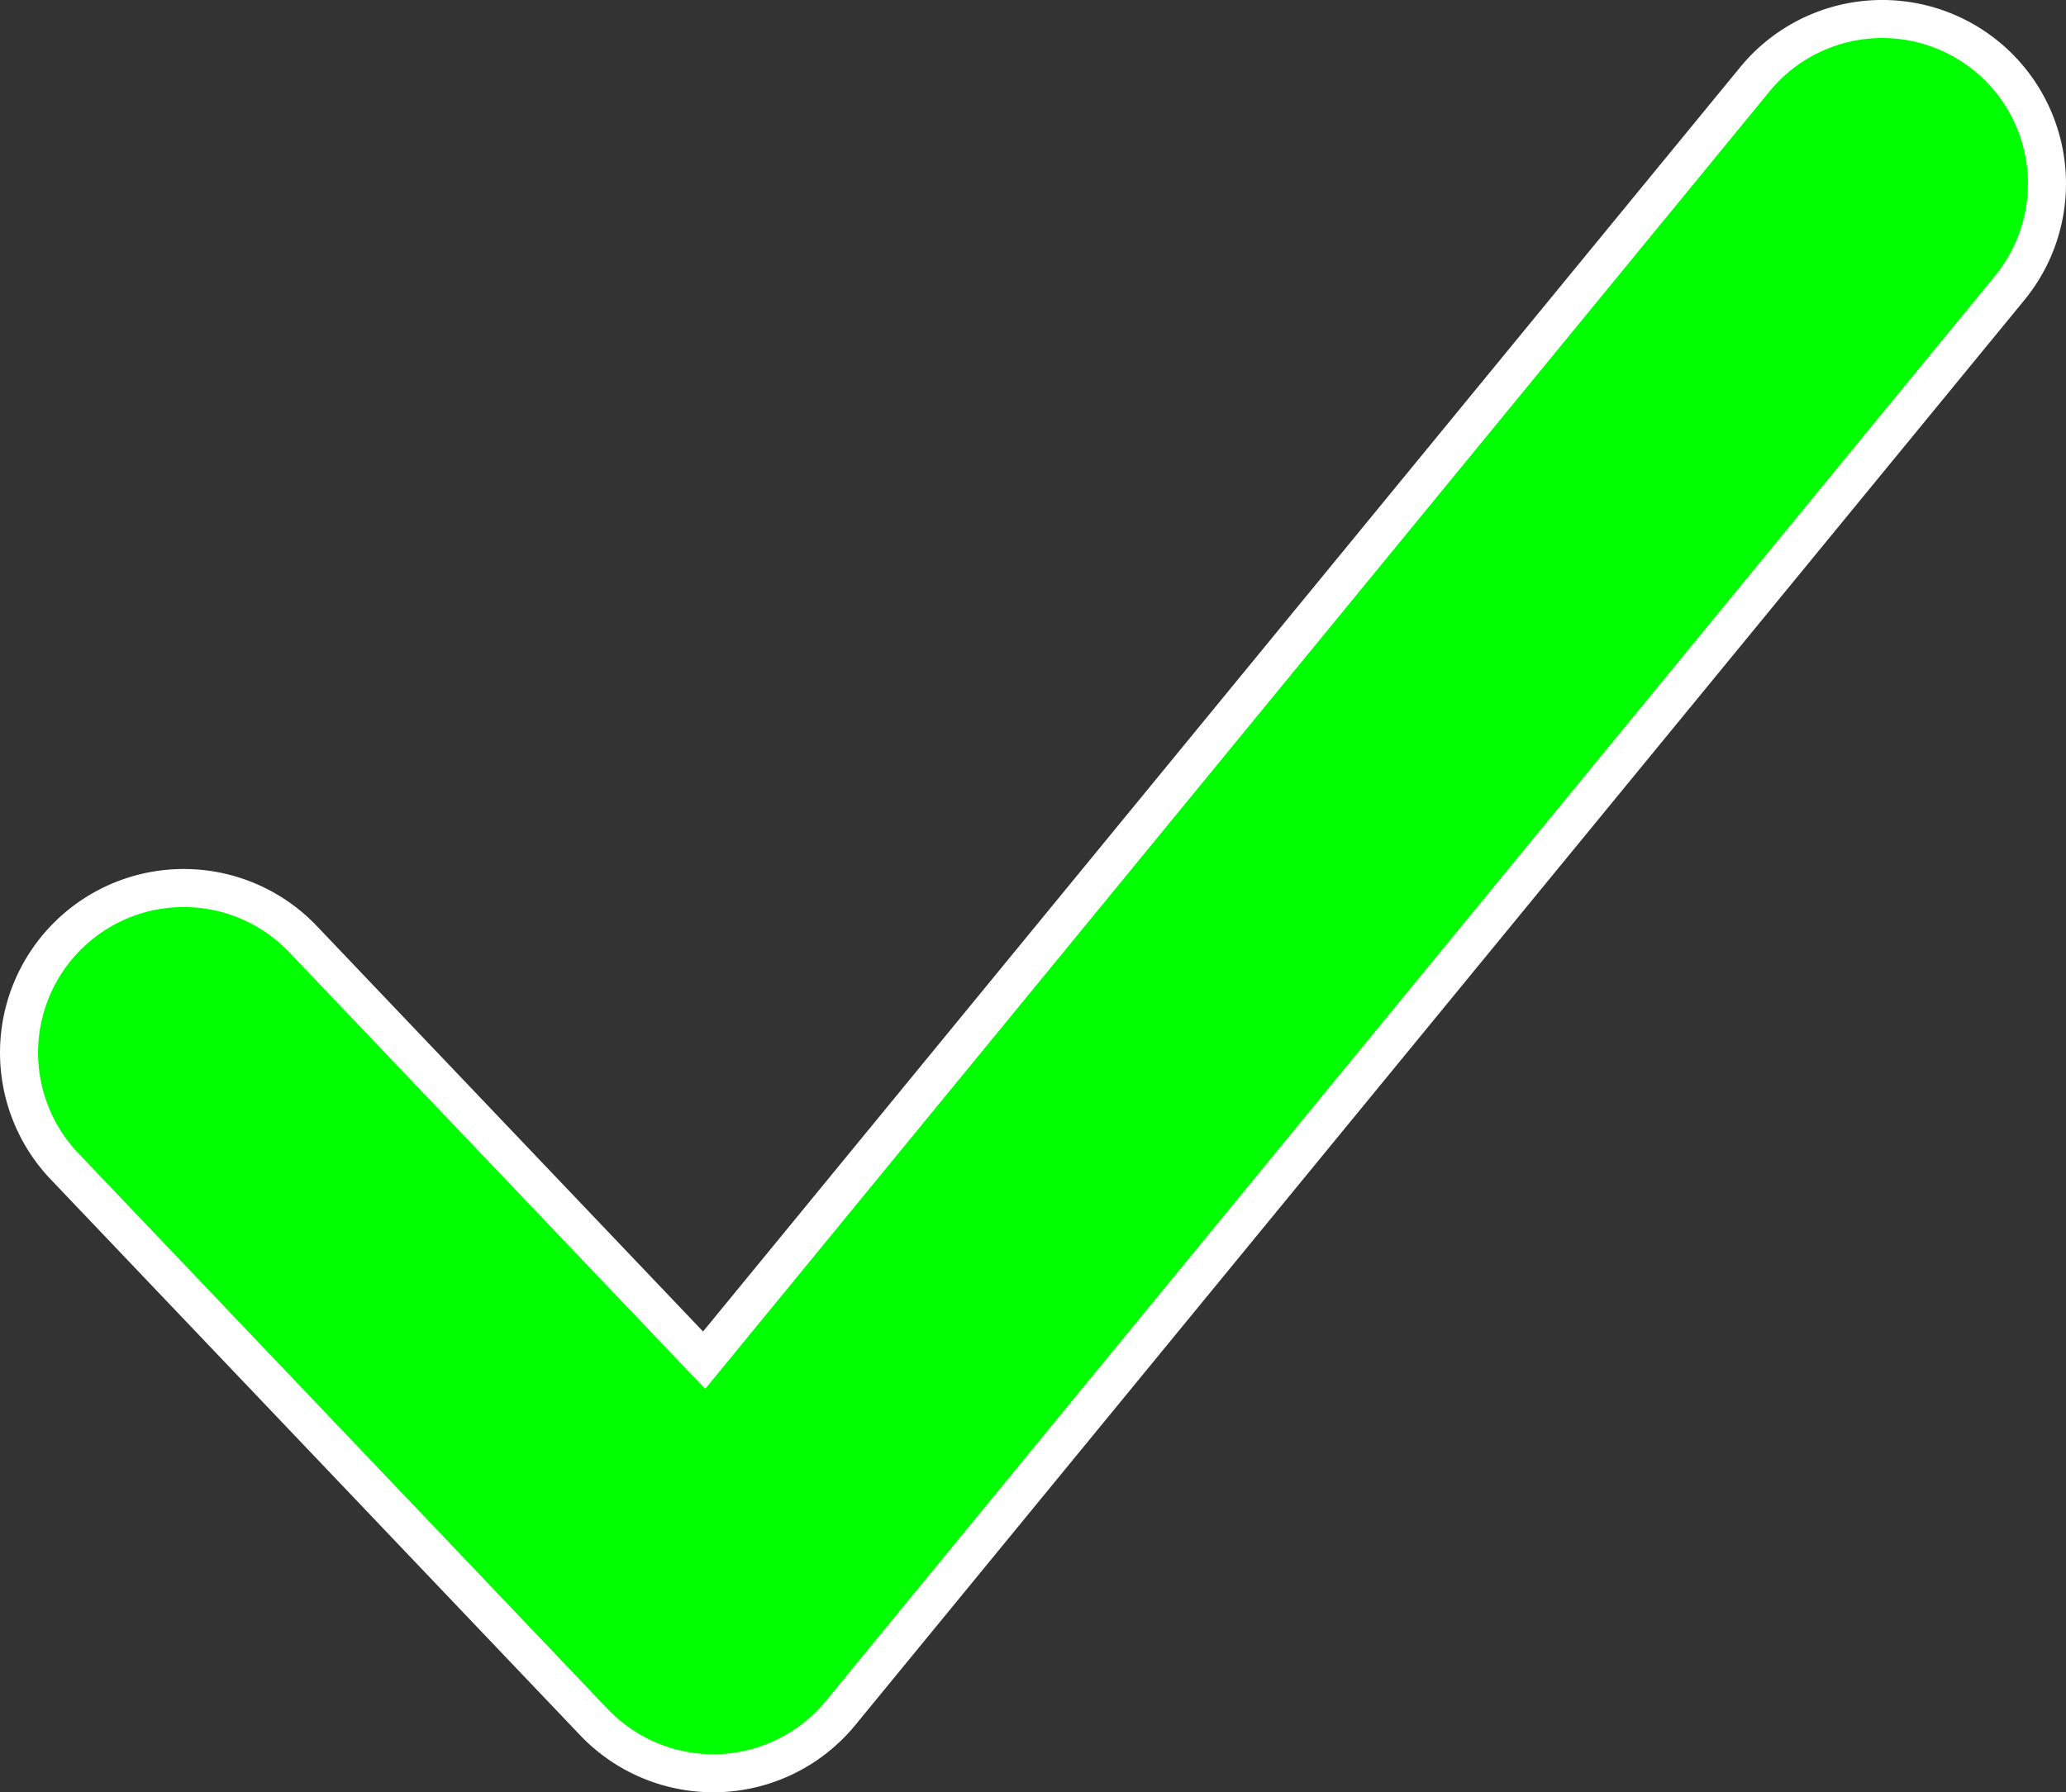 <svg id="Layer_1" data-name="Layer 1" xmlns="http://www.w3.org/2000/svg" viewBox="0 0 597.156 518.17"><rect x="0" y="0" width="597.156" height="518.17" fill="#333333" stroke="none"/><defs><style>.cls-1,.cls-2{fill:lime;stroke-miterlimit:10;}.cls-1{stroke:#fff;stroke-width:60px;}.cls-2{stroke:lime;stroke-width:38px;}</style></defs><title>greentick</title><path class="cls-1" d="M419.468,714.953a23.113,23.113,0,0,1-16.739-7.173l-153.043-160.724a23.105,23.105,0,0,1,33.478-31.854L418.204,657l321.291-391.767a23.106,23.106,0,1,1,35.735,29.303l-337.896,411.969a23.083,23.083,0,0,1-17.009,8.439c-0.27.009-.543,0.009-0.857,0.009h0Z" transform="translate(-213.316 -226.783)"/><path class="cls-2" d="M419.468,714.953a23.113,23.113,0,0,1-16.739-7.173l-153.043-160.724a23.105,23.105,0,0,1,33.478-31.854L418.204,657l321.291-391.767a23.106,23.106,0,1,1,35.735,29.303l-337.896,411.969a23.083,23.083,0,0,1-17.009,8.439c-0.27.009-.543,0.009-0.857,0.009h0Z" transform="translate(-213.316 -226.783)"/></svg>
